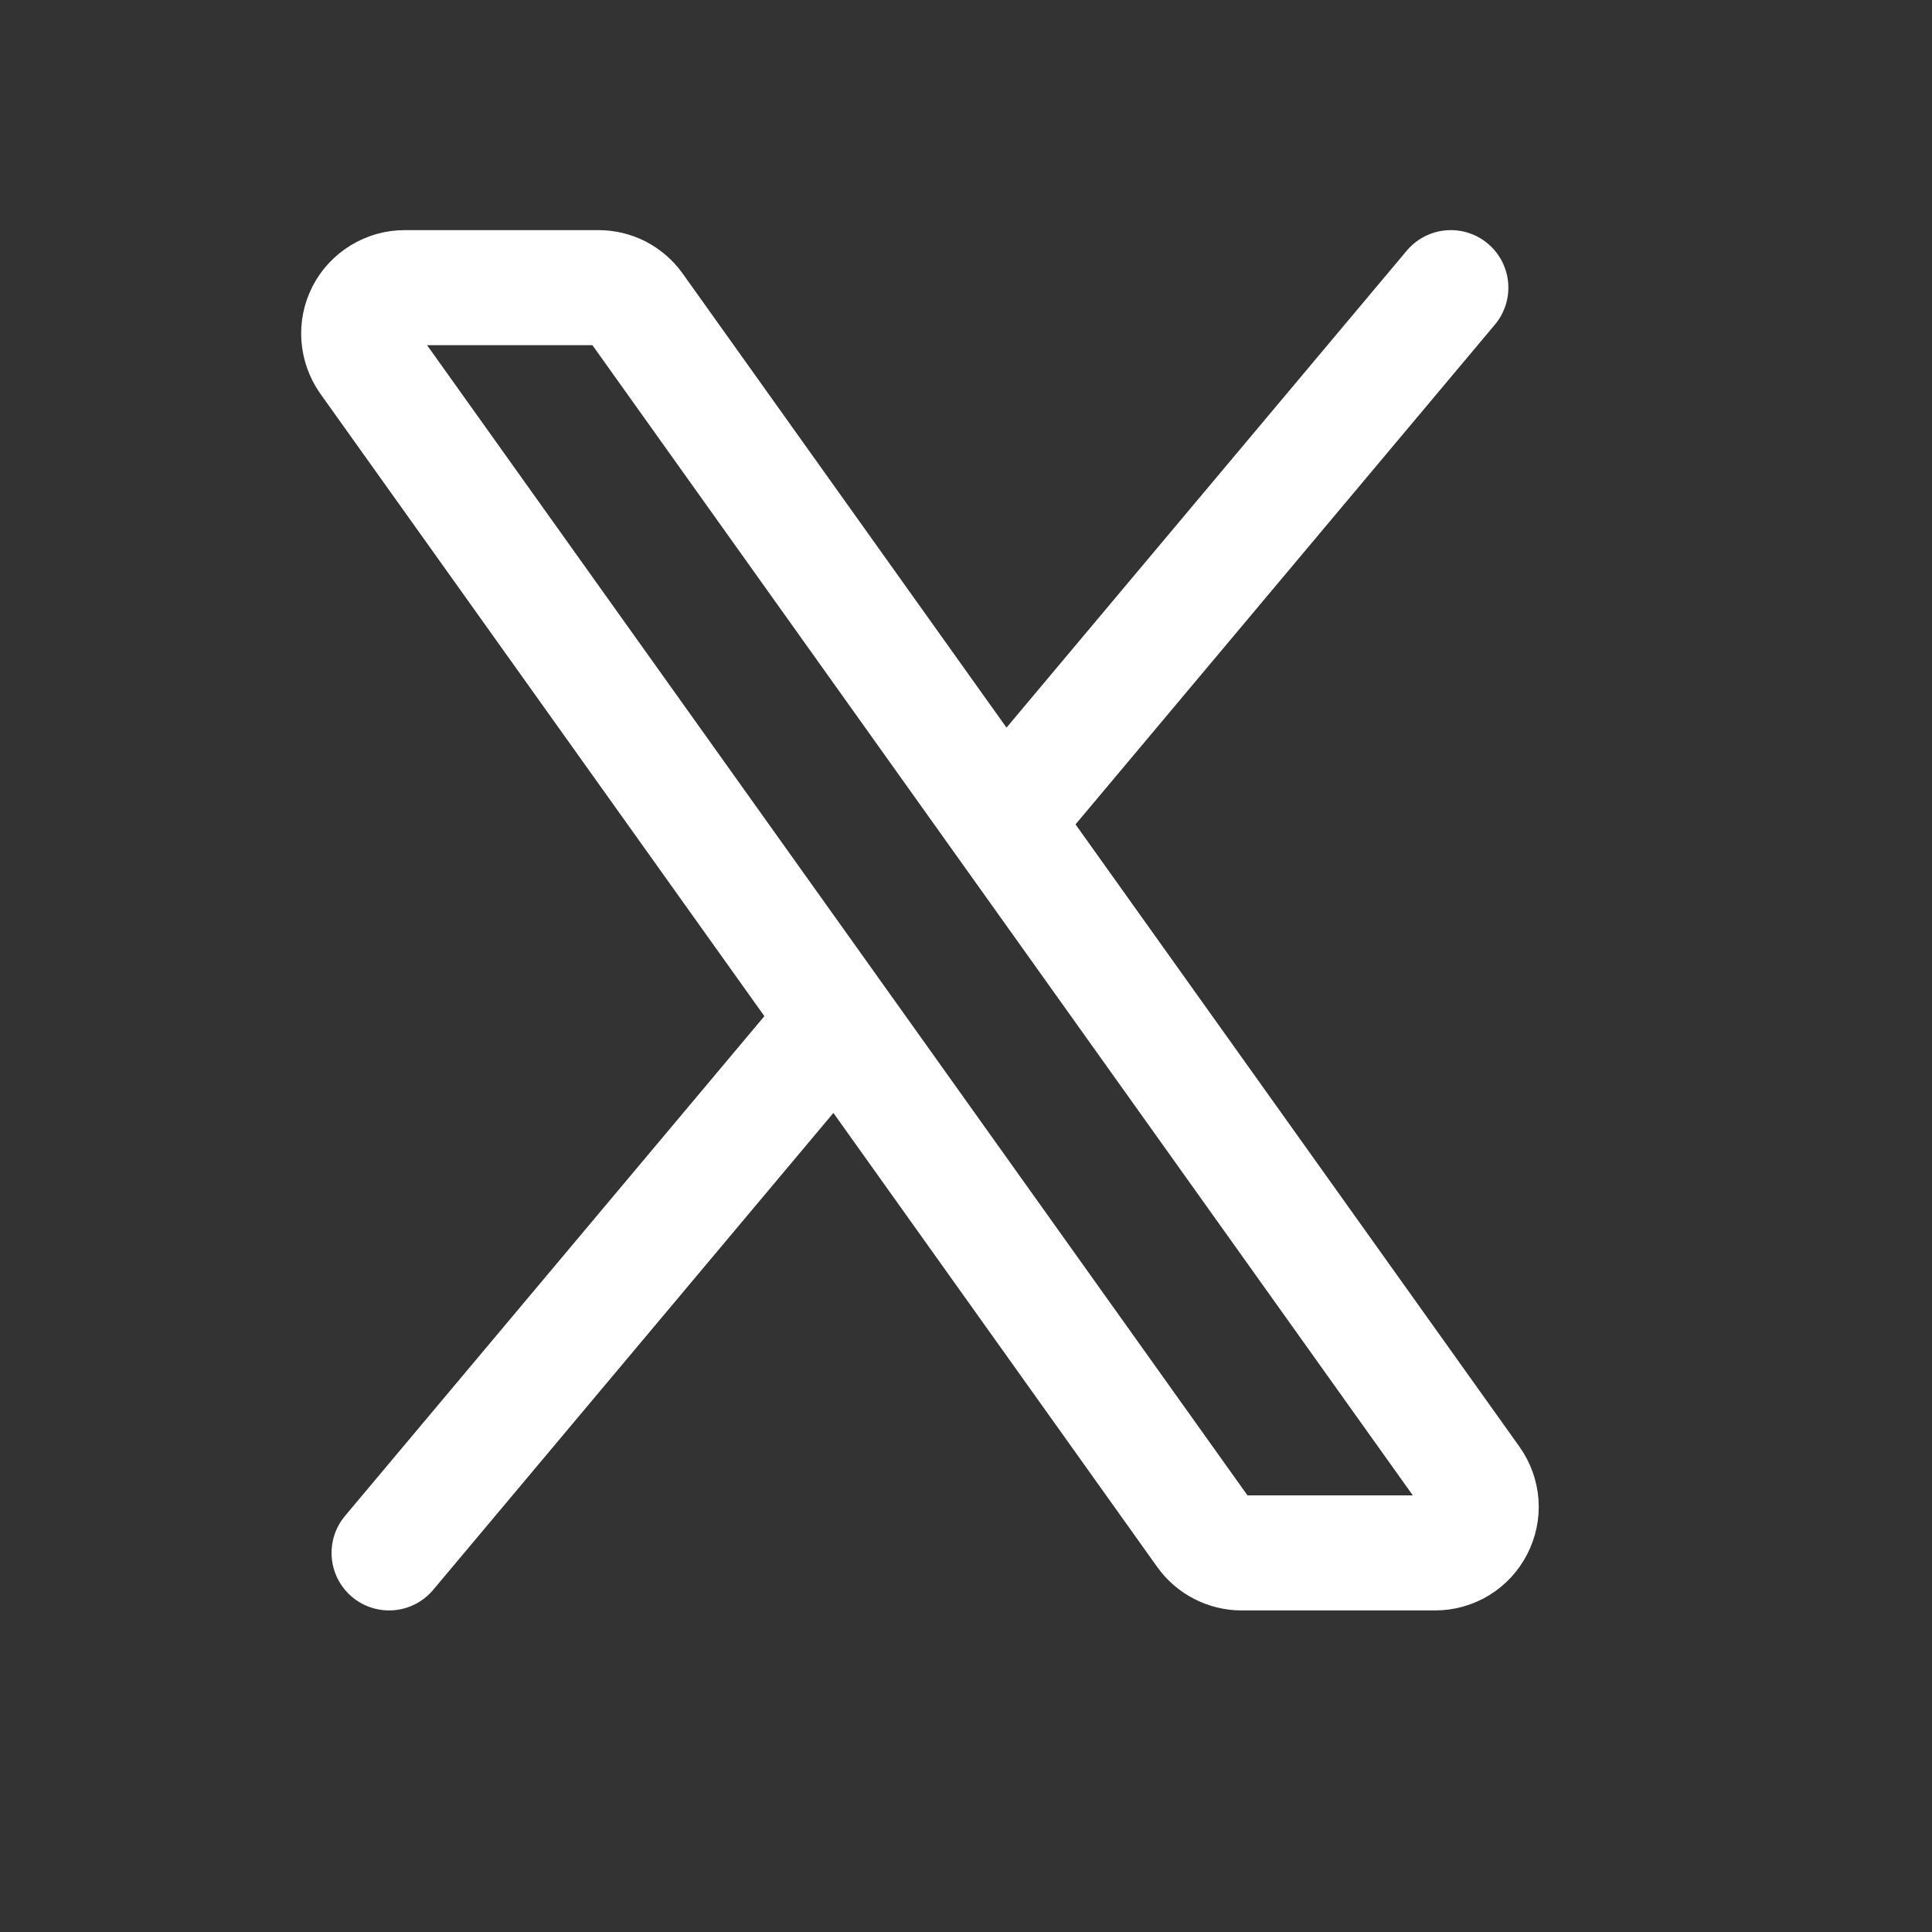 <svg width="18" height="18" viewBox="0 0 18 18" fill="none" xmlns="http://www.w3.org/2000/svg">
<rect x="0" y="0" width="18" height="18" fill="#333333" stroke="none"/>
<path d="M9.343 7.654L5.924 2.86C5.884 2.804 5.832 2.759 5.771 2.727C5.71 2.696 5.643 2.68 5.575 2.68H3.77C3.691 2.68 3.614 2.702 3.547 2.743C3.48 2.784 3.425 2.842 3.389 2.912C3.353 2.982 3.337 3.061 3.343 3.139C3.349 3.217 3.376 3.293 3.421 3.357L7.799 9.494M9.343 7.654L13.72 13.79C13.766 13.855 13.793 13.93 13.799 14.008C13.805 14.087 13.788 14.165 13.752 14.235C13.716 14.305 13.662 14.364 13.595 14.405C13.528 14.446 13.45 14.468 13.372 14.468H11.567C11.499 14.468 11.431 14.451 11.371 14.42C11.31 14.389 11.258 14.344 11.218 14.288L7.799 9.494M9.343 7.654L13.517 2.68M7.799 9.494L3.625 14.468" stroke="white" stroke-width="1.072" stroke-linecap="round" stroke-linejoin="round"/>
</svg>
